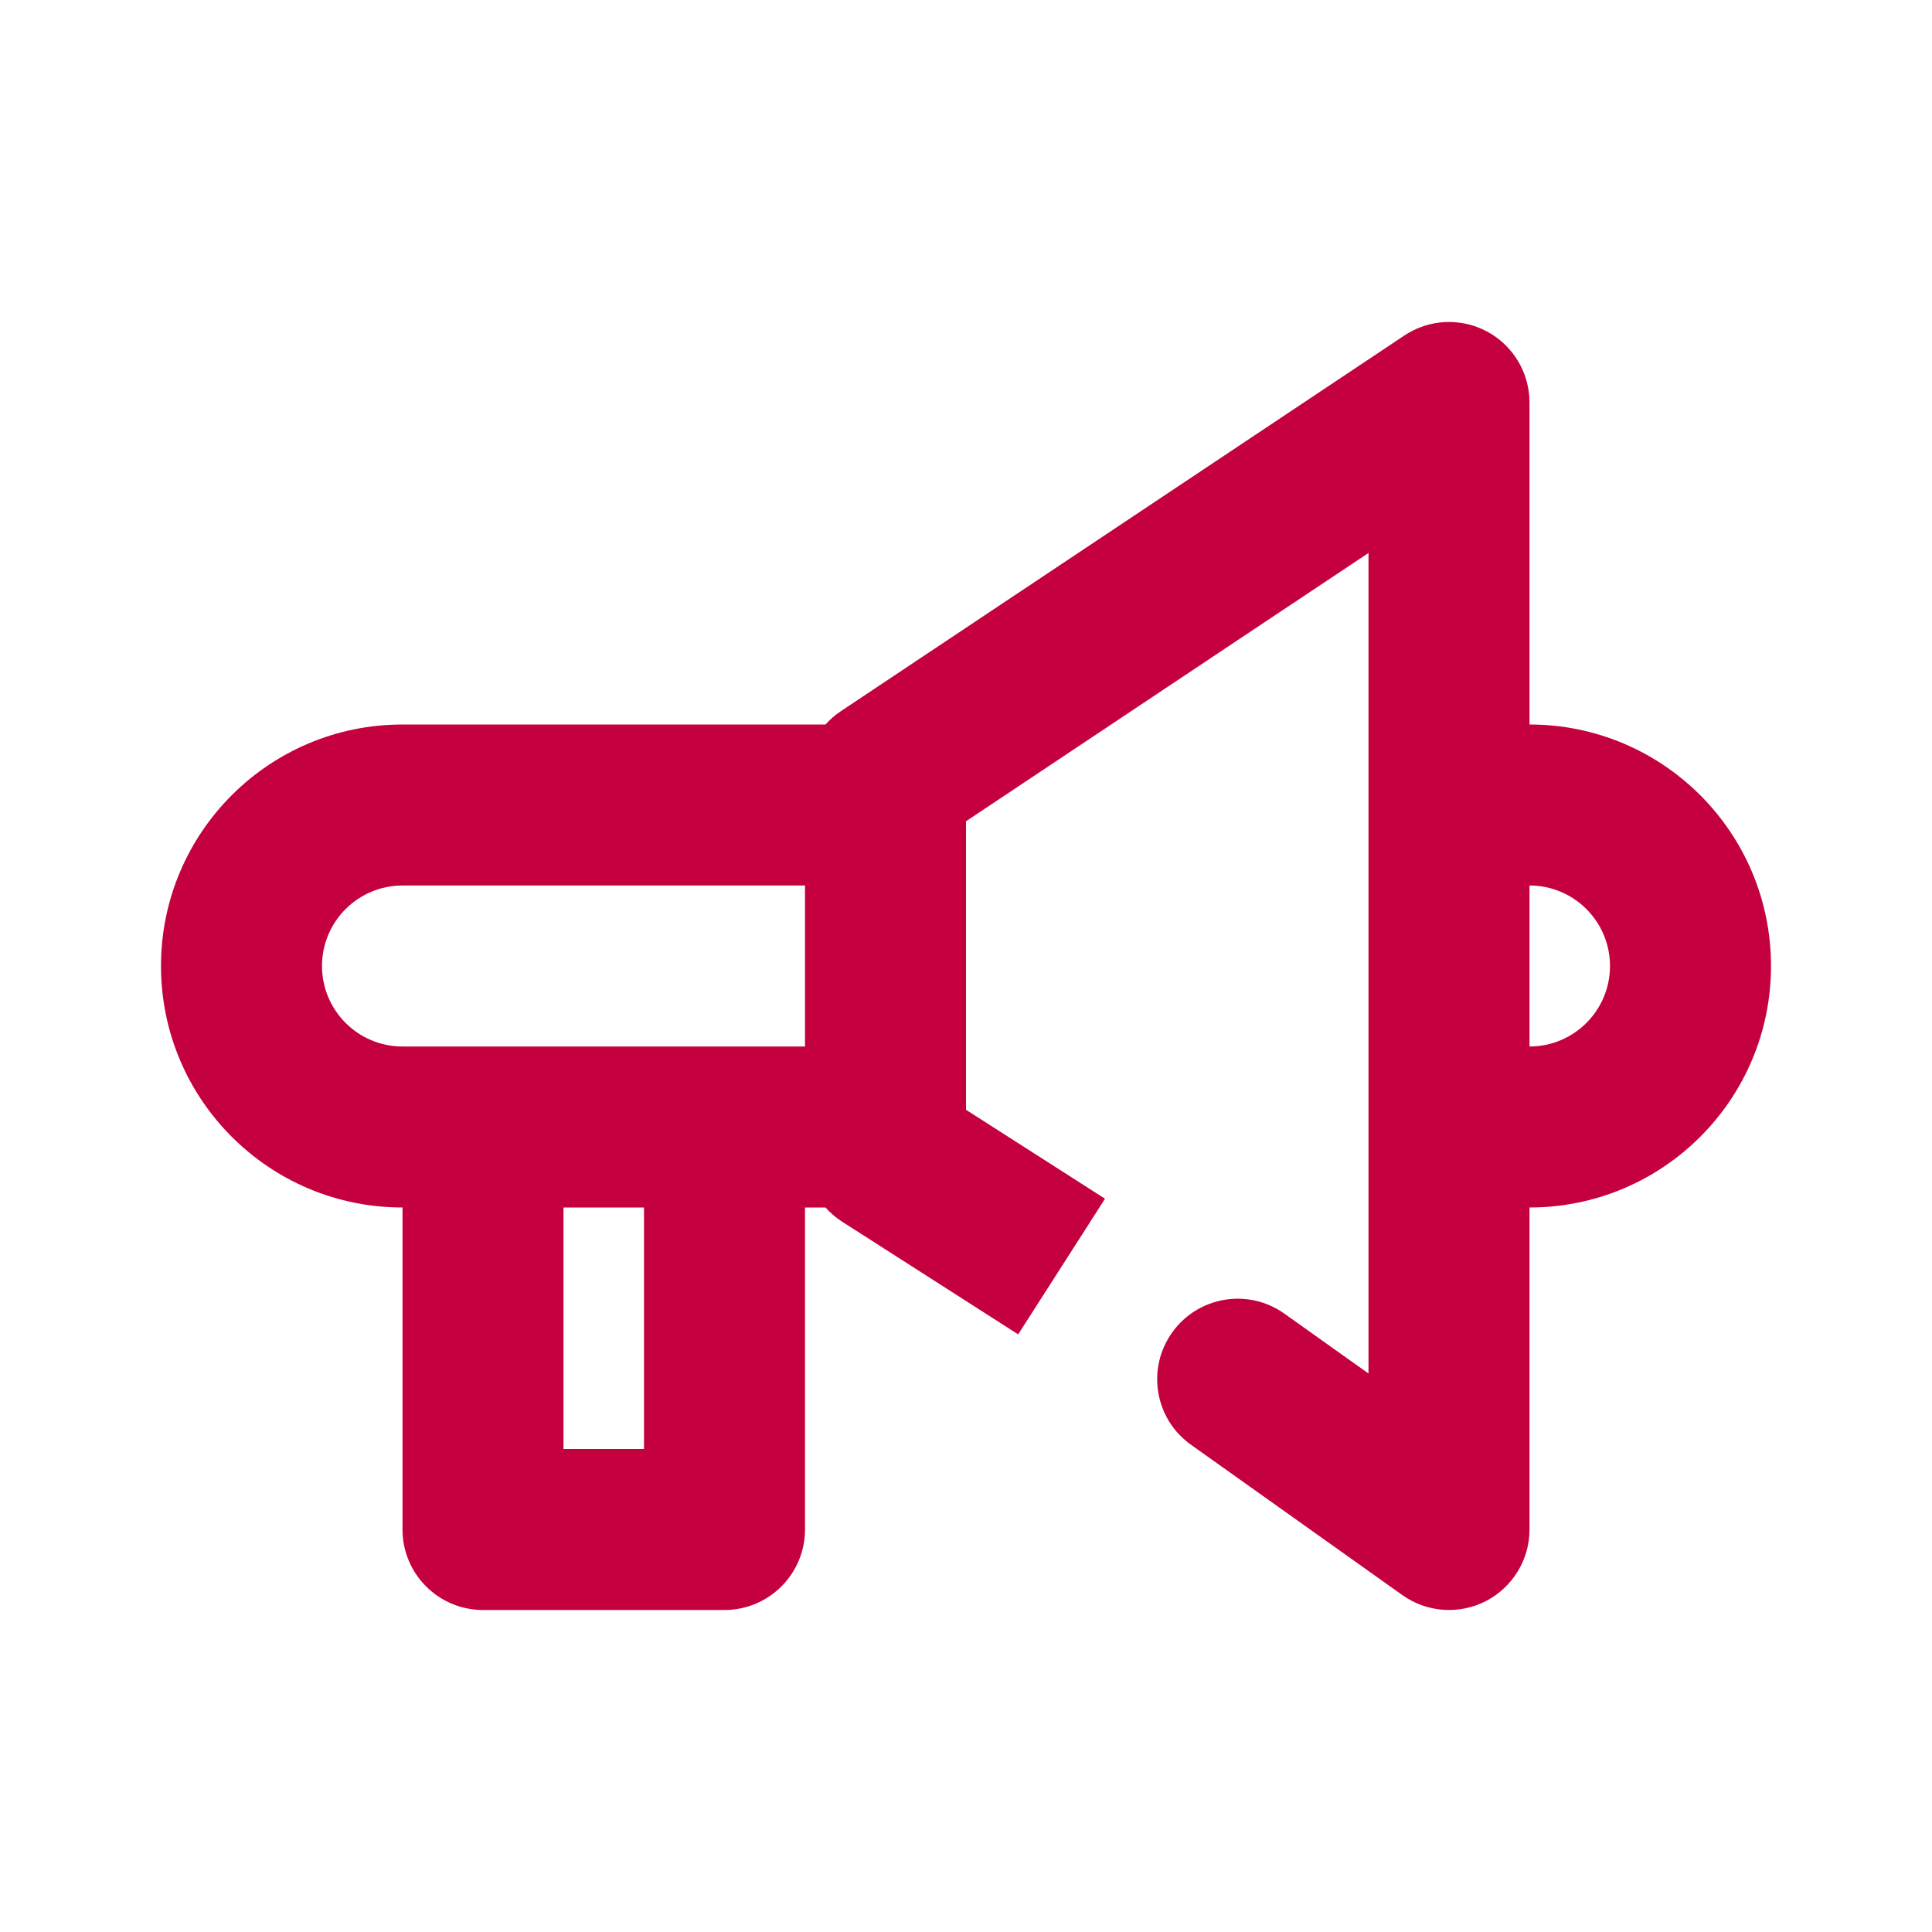 <svg width="24" height="24" viewBox="0 0 24 24" fill="none" xmlns="http://www.w3.org/2000/svg">
<path fill-rule="evenodd" clip-rule="evenodd" d="M19 5C19 4.631 18.797 4.292 18.472 4.118C18.147 3.944 17.752 3.963 17.445 4.168L10.445 8.835C10.374 8.882 10.31 8.938 10.255 9H5C3.343 9 2 10.343 2 12C2 13.657 3.343 15 5 15V19C5 19.552 5.448 20 6 20H9C9.552 20 10 19.552 10 19V15H10.255C10.314 15.067 10.383 15.126 10.461 15.176L12.648 16.576L13.727 14.891L12 13.786V10.202L17 6.869V17.062L15.954 16.318C15.504 15.998 14.88 16.104 14.56 16.554C14.24 17.004 14.345 17.628 14.796 17.948L17.421 19.815C17.725 20.032 18.126 20.06 18.459 19.889C18.791 19.717 19 19.374 19 19V15C20.657 15 22 13.657 22 12C22 10.343 20.657 9 19 9V5ZM19 11V13C19.552 13 20 12.552 20 12C20 11.448 19.552 11 19 11ZM7 18V15H8V18H7ZM5 13C4.448 13 4 12.552 4 12C4 11.448 4.448 11 5 11H10V13H5Z" fill="#C5003E"/>
</svg>
